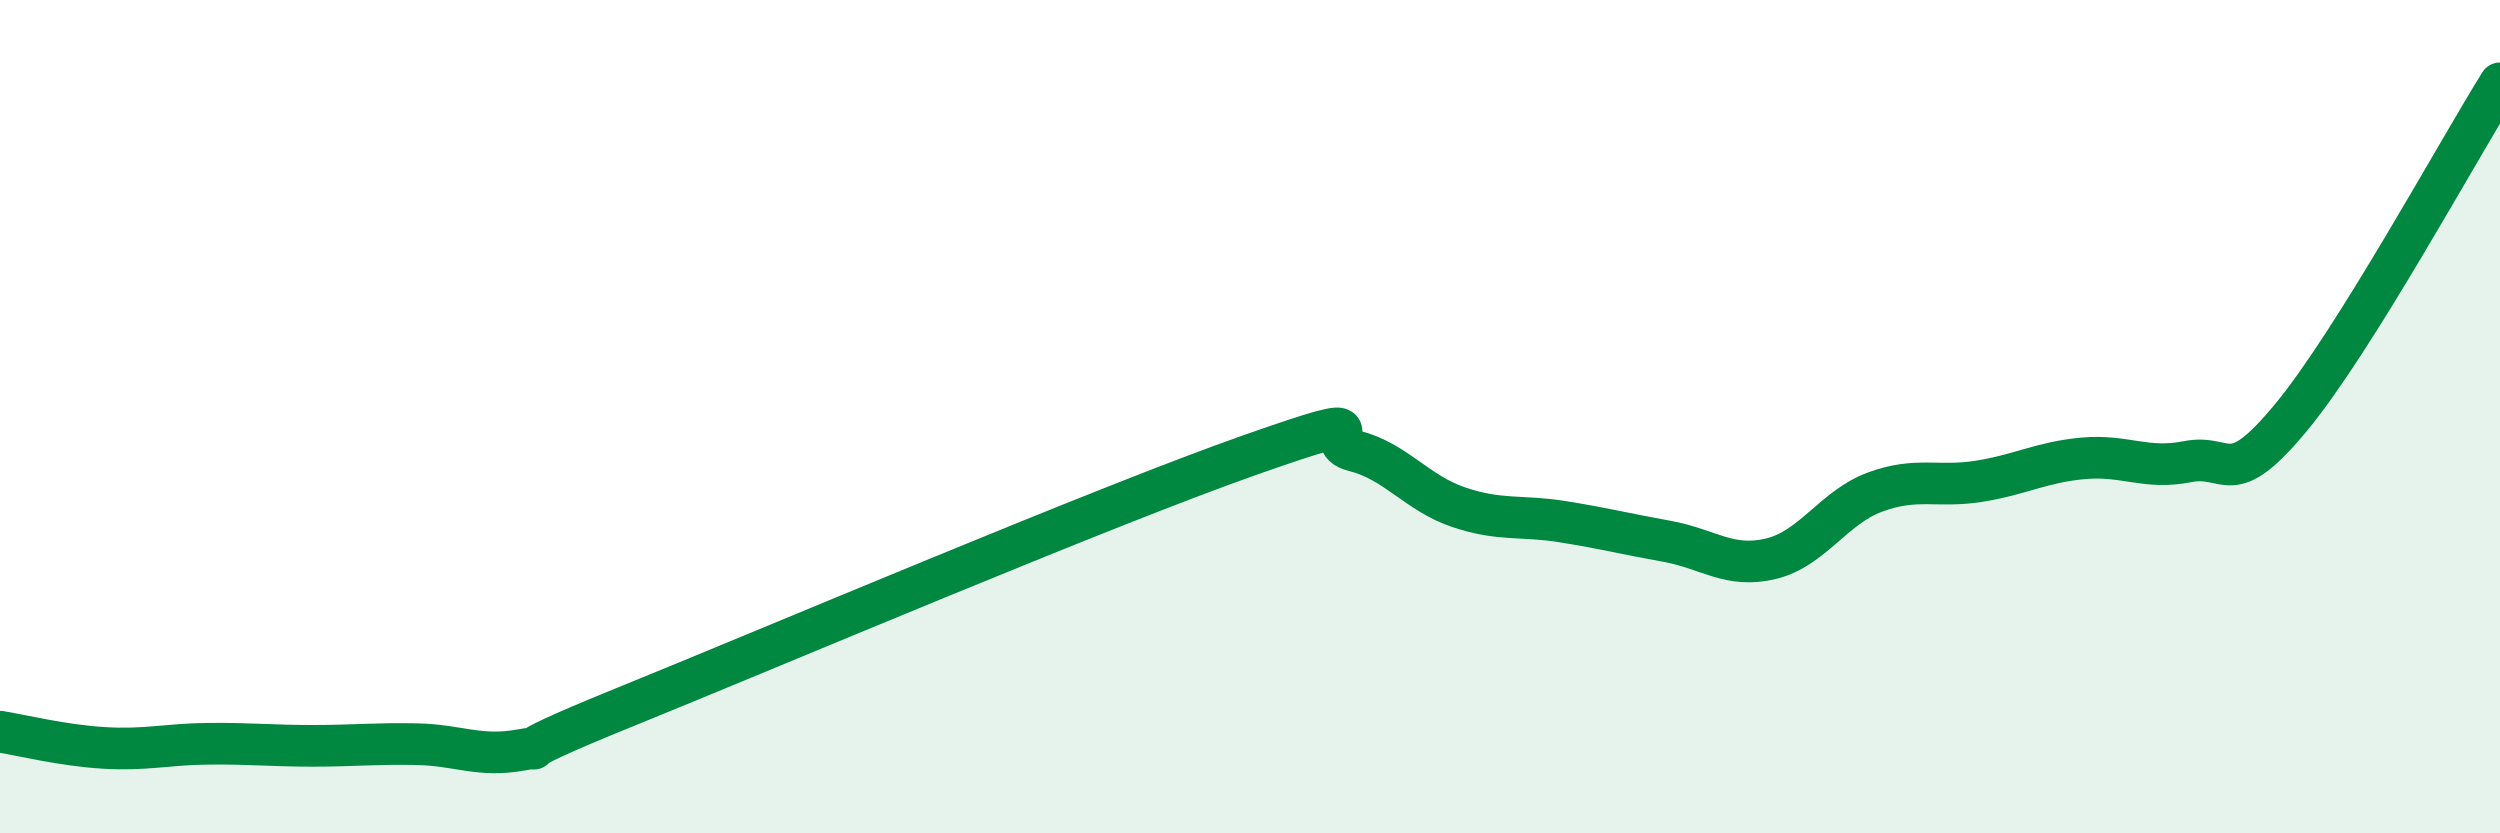 
    <svg width="60" height="20" viewBox="0 0 60 20" xmlns="http://www.w3.org/2000/svg">
      <path
        d="M 0,17.56 C 0.5,17.64 1.5,17.89 2.5,17.95 C 3.5,18.01 4,17.86 5,17.85 C 6,17.84 6.5,17.9 7.5,17.9 C 8.5,17.9 9,17.84 10,17.86 C 11,17.88 11.5,18.18 12.5,18 C 13.5,17.82 11.5,18.39 15,16.97 C 18.5,15.55 26.5,12.15 30,10.92 C 33.5,9.69 31.5,10.57 32.5,10.82 C 33.5,11.07 34,11.83 35,12.17 C 36,12.51 36.5,12.36 37.5,12.52 C 38.5,12.68 39,12.81 40,12.99 C 41,13.17 41.5,13.65 42.5,13.41 C 43.5,13.17 44,12.18 45,11.81 C 46,11.44 46.5,11.71 47.5,11.55 C 48.5,11.39 49,11.09 50,11 C 51,10.91 51.5,11.28 52.5,11.08 C 53.5,10.88 53.5,11.82 55,10 C 56.5,8.18 59,3.6 60,2L60 20L0 20Z"
        fill="#008740"
        opacity="0.1"
        stroke-linecap="round"
        stroke-linejoin="round"
      />
      <path
        d="M 0,17.56 C 0.5,17.64 1.5,17.89 2.5,17.95 C 3.5,18.01 4,17.86 5,17.85 C 6,17.84 6.5,17.9 7.5,17.9 C 8.5,17.9 9,17.84 10,17.86 C 11,17.88 11.5,18.18 12.5,18 C 13.5,17.82 11.5,18.39 15,16.97 C 18.5,15.55 26.5,12.15 30,10.92 C 33.5,9.69 31.5,10.57 32.5,10.82 C 33.5,11.07 34,11.83 35,12.17 C 36,12.51 36.5,12.36 37.5,12.52 C 38.5,12.68 39,12.81 40,12.99 C 41,13.17 41.5,13.65 42.5,13.41 C 43.5,13.17 44,12.18 45,11.81 C 46,11.44 46.5,11.71 47.5,11.55 C 48.5,11.39 49,11.09 50,11 C 51,10.91 51.5,11.28 52.5,11.08 C 53.5,10.88 53.5,11.82 55,10 C 56.5,8.18 59,3.6 60,2"
        stroke="#008740"
        stroke-width="1"
        fill="none"
        stroke-linecap="round"
        stroke-linejoin="round"
      />
    </svg>
  